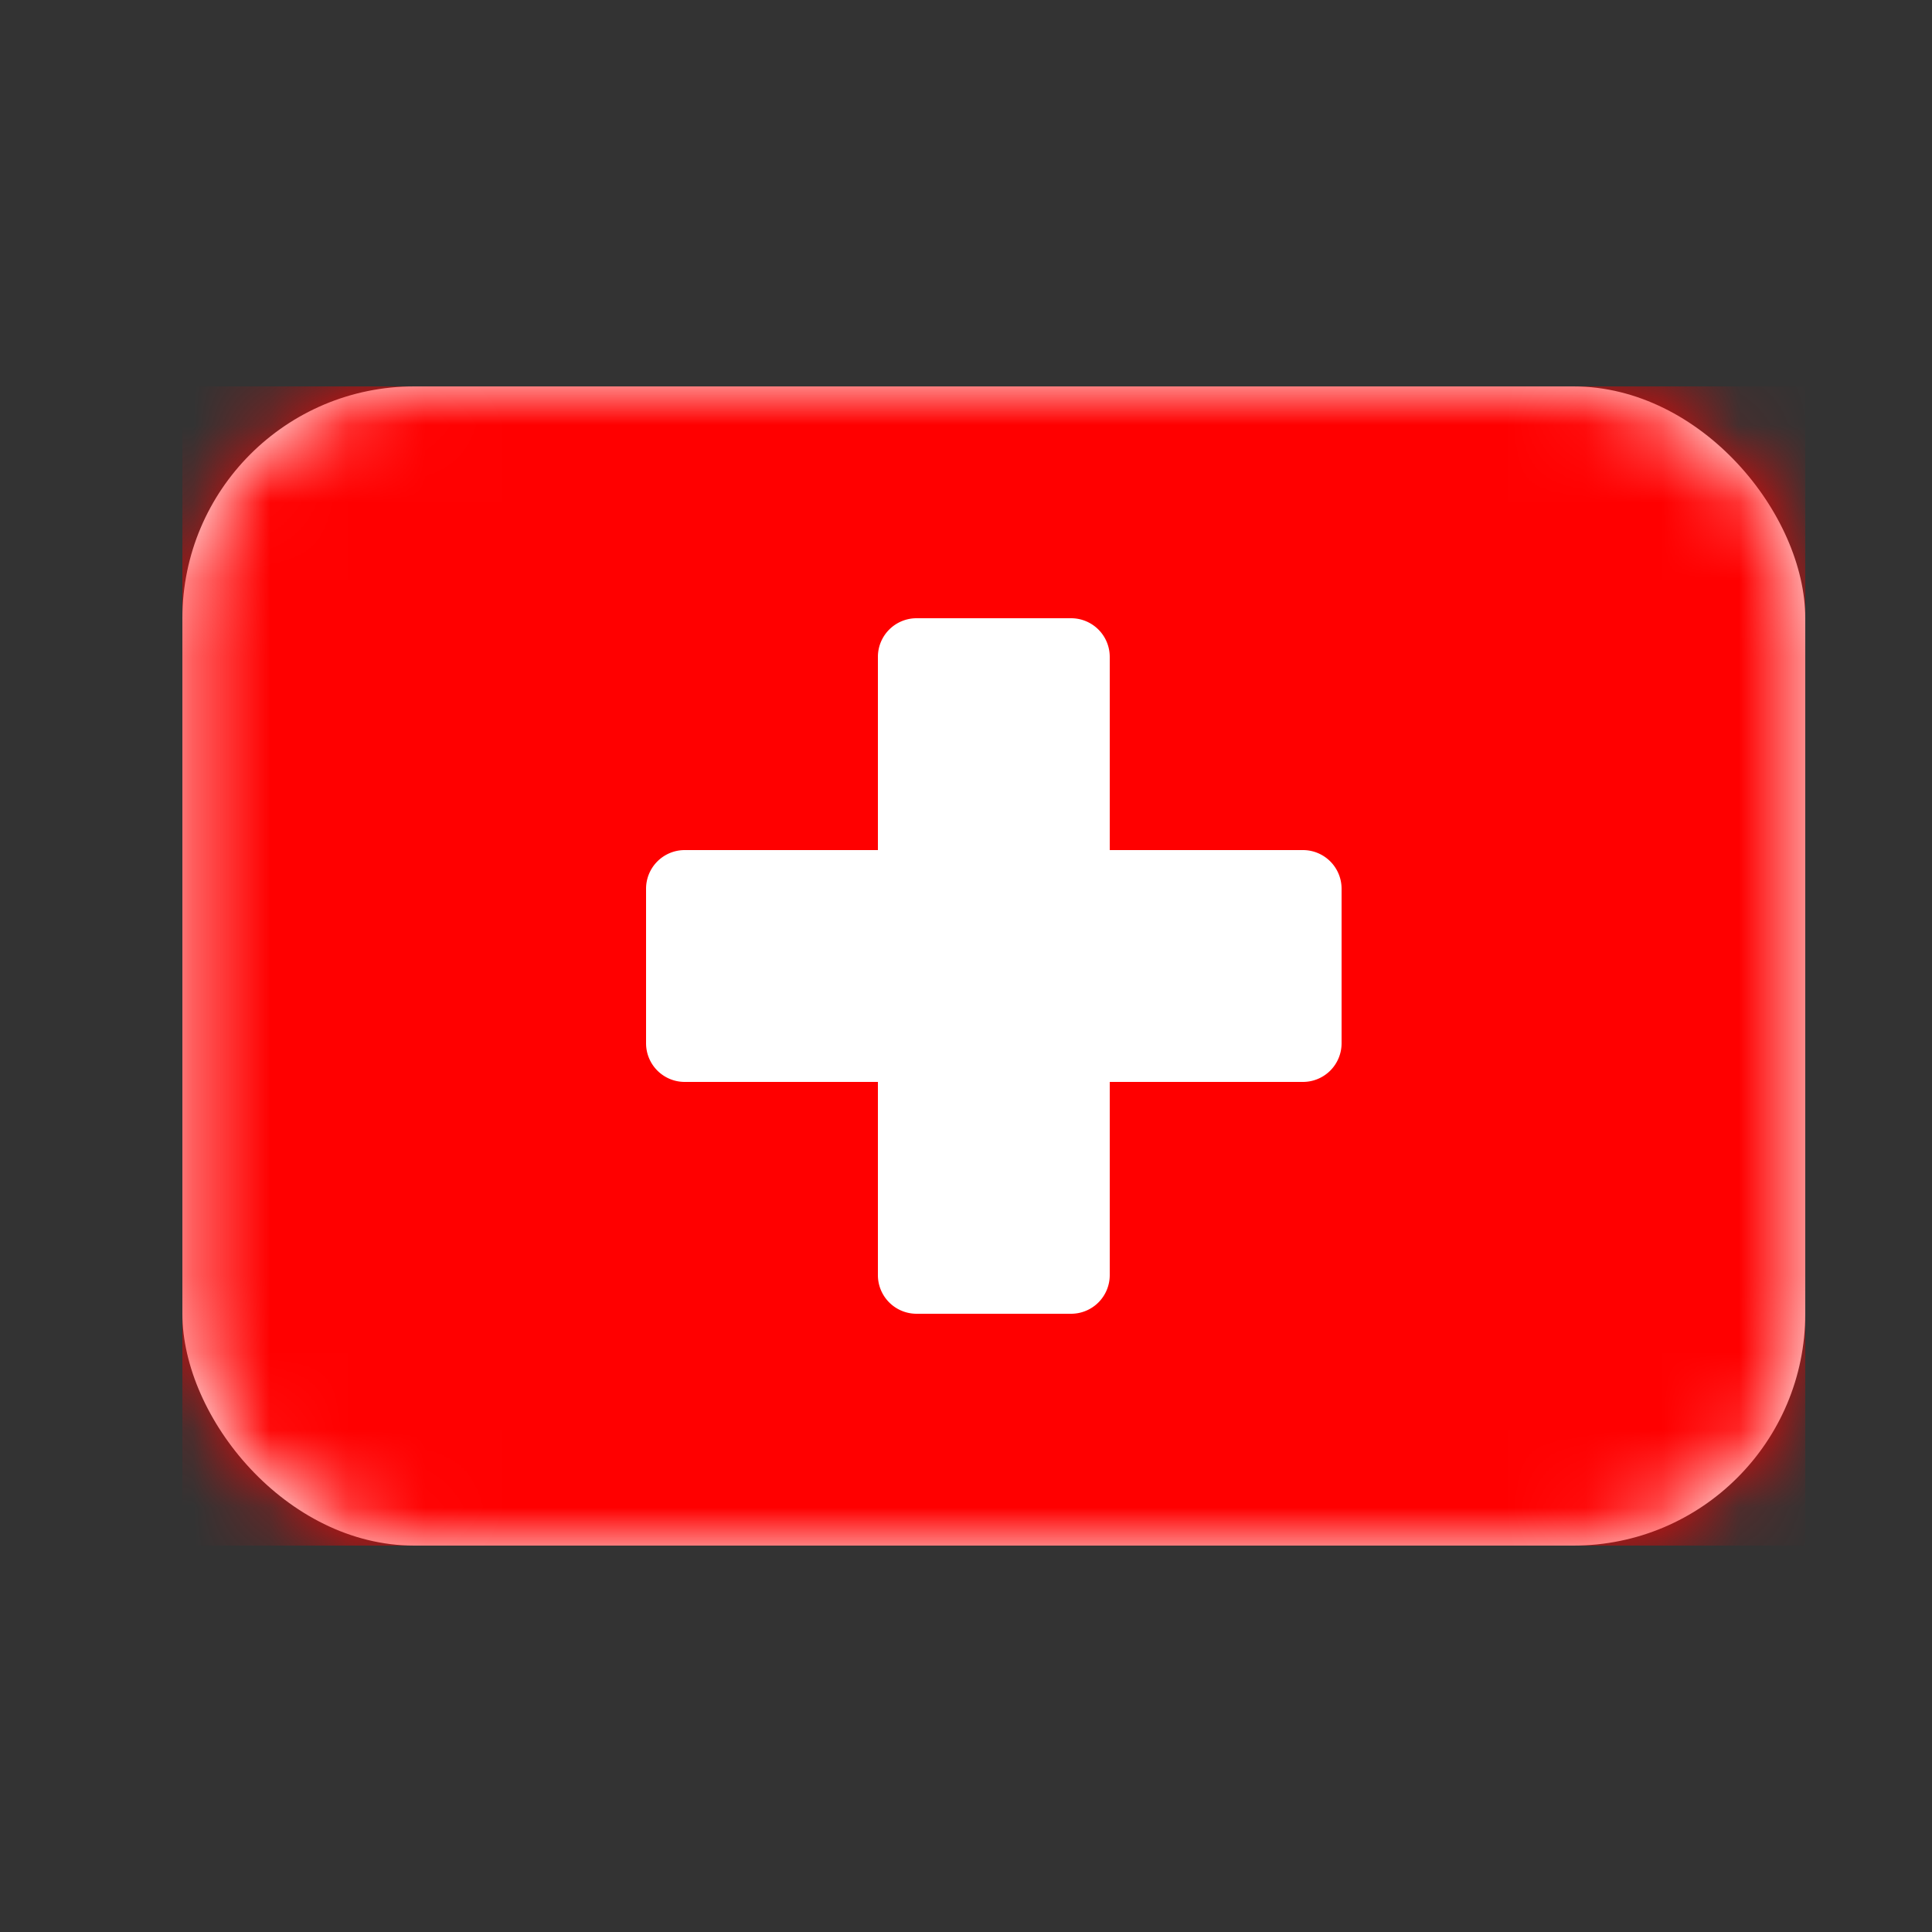 <svg width="25" height="25" fill="none" xmlns="http://www.w3.org/2000/svg"><rect width="100%" height="100%" fill="#333333" stroke="none"/><rect x="2.36" y="5" width="21" height="15" rx="3" fill="#fff"/><mask id="a" style="mask-type:alpha" maskUnits="userSpaceOnUse" x="2" y="5" width="22" height="15"><rect x="2.36" y="5" width="21" height="15" rx="3" fill="#fff"/></mask><g mask="url(#a)"><path fill="red" d="M2.36 5h21v15h-21z"/><path fill-rule="evenodd" clip-rule="evenodd" d="M11.36 14h-2.5a.5.5 0 0 1-.5-.5v-2a.5.5 0 0 1 .5-.5h2.5V8.5a.5.5 0 0 1 .5-.5h2a.5.5 0 0 1 .5.5V11h2.5a.5.5 0 0 1 .5.5v2a.5.5 0 0 1-.5.5h-2.5v2.5a.5.5 0 0 1-.5.5h-2a.5.5 0 0 1-.5-.5V14z" fill="#fff"/></g></svg>